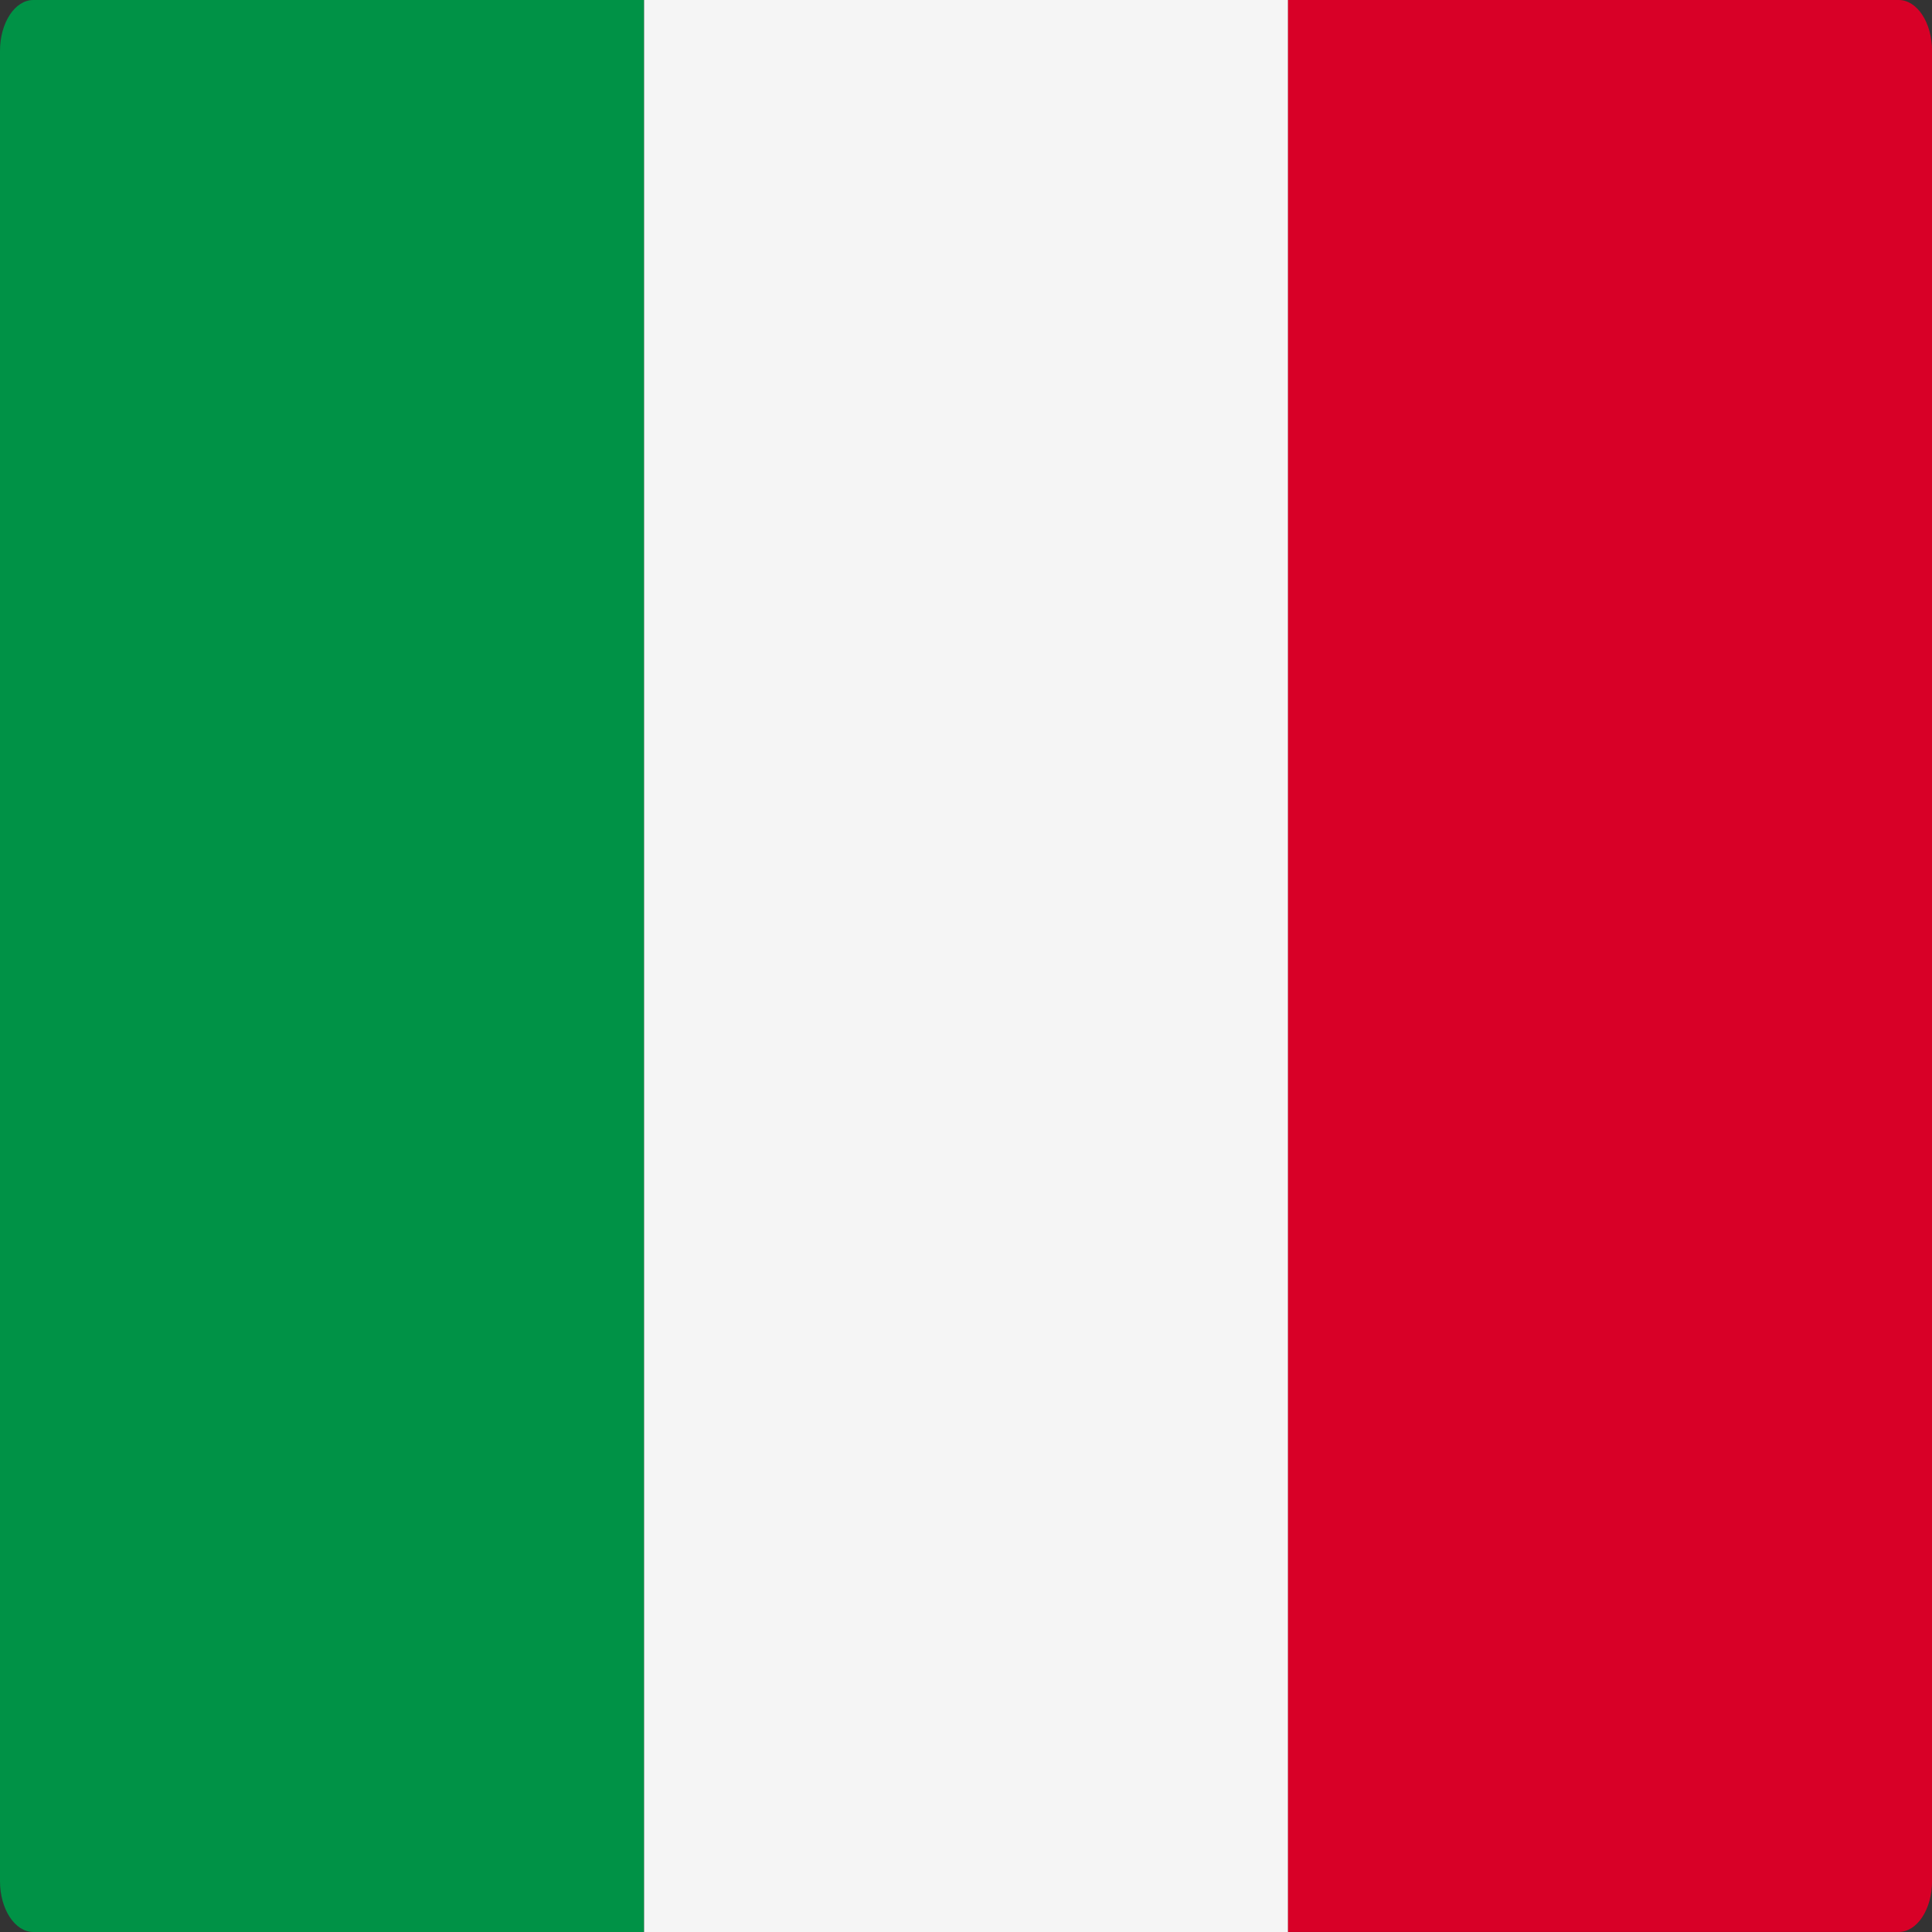 <?xml version="1.0" encoding="UTF-8"?>
<svg xmlns="http://www.w3.org/2000/svg" width="32" height="32" viewBox="0 0 32 32" fill="none">
  <rect x="0" y="0" width="32" height="32" fill="#333333" stroke="none"/>
  <path d="M10.667 32H0.552C0.247 32 0 31.622 0 31.157V0.842C0 0.377 0.247 0 0.552 0H10.667V32Z" fill="#009246"></path>
  <path d="M21.335 0H10.668V32H21.335V0Z" fill="#F5F5F5"></path>
  <path d="M31.449 31.999H21.334V0H31.449C31.754 0 32.001 0.377 32.001 0.842V31.157C32.001 31.622 31.754 31.999 31.449 31.999Z" fill="#D80027"></path>
</svg>
